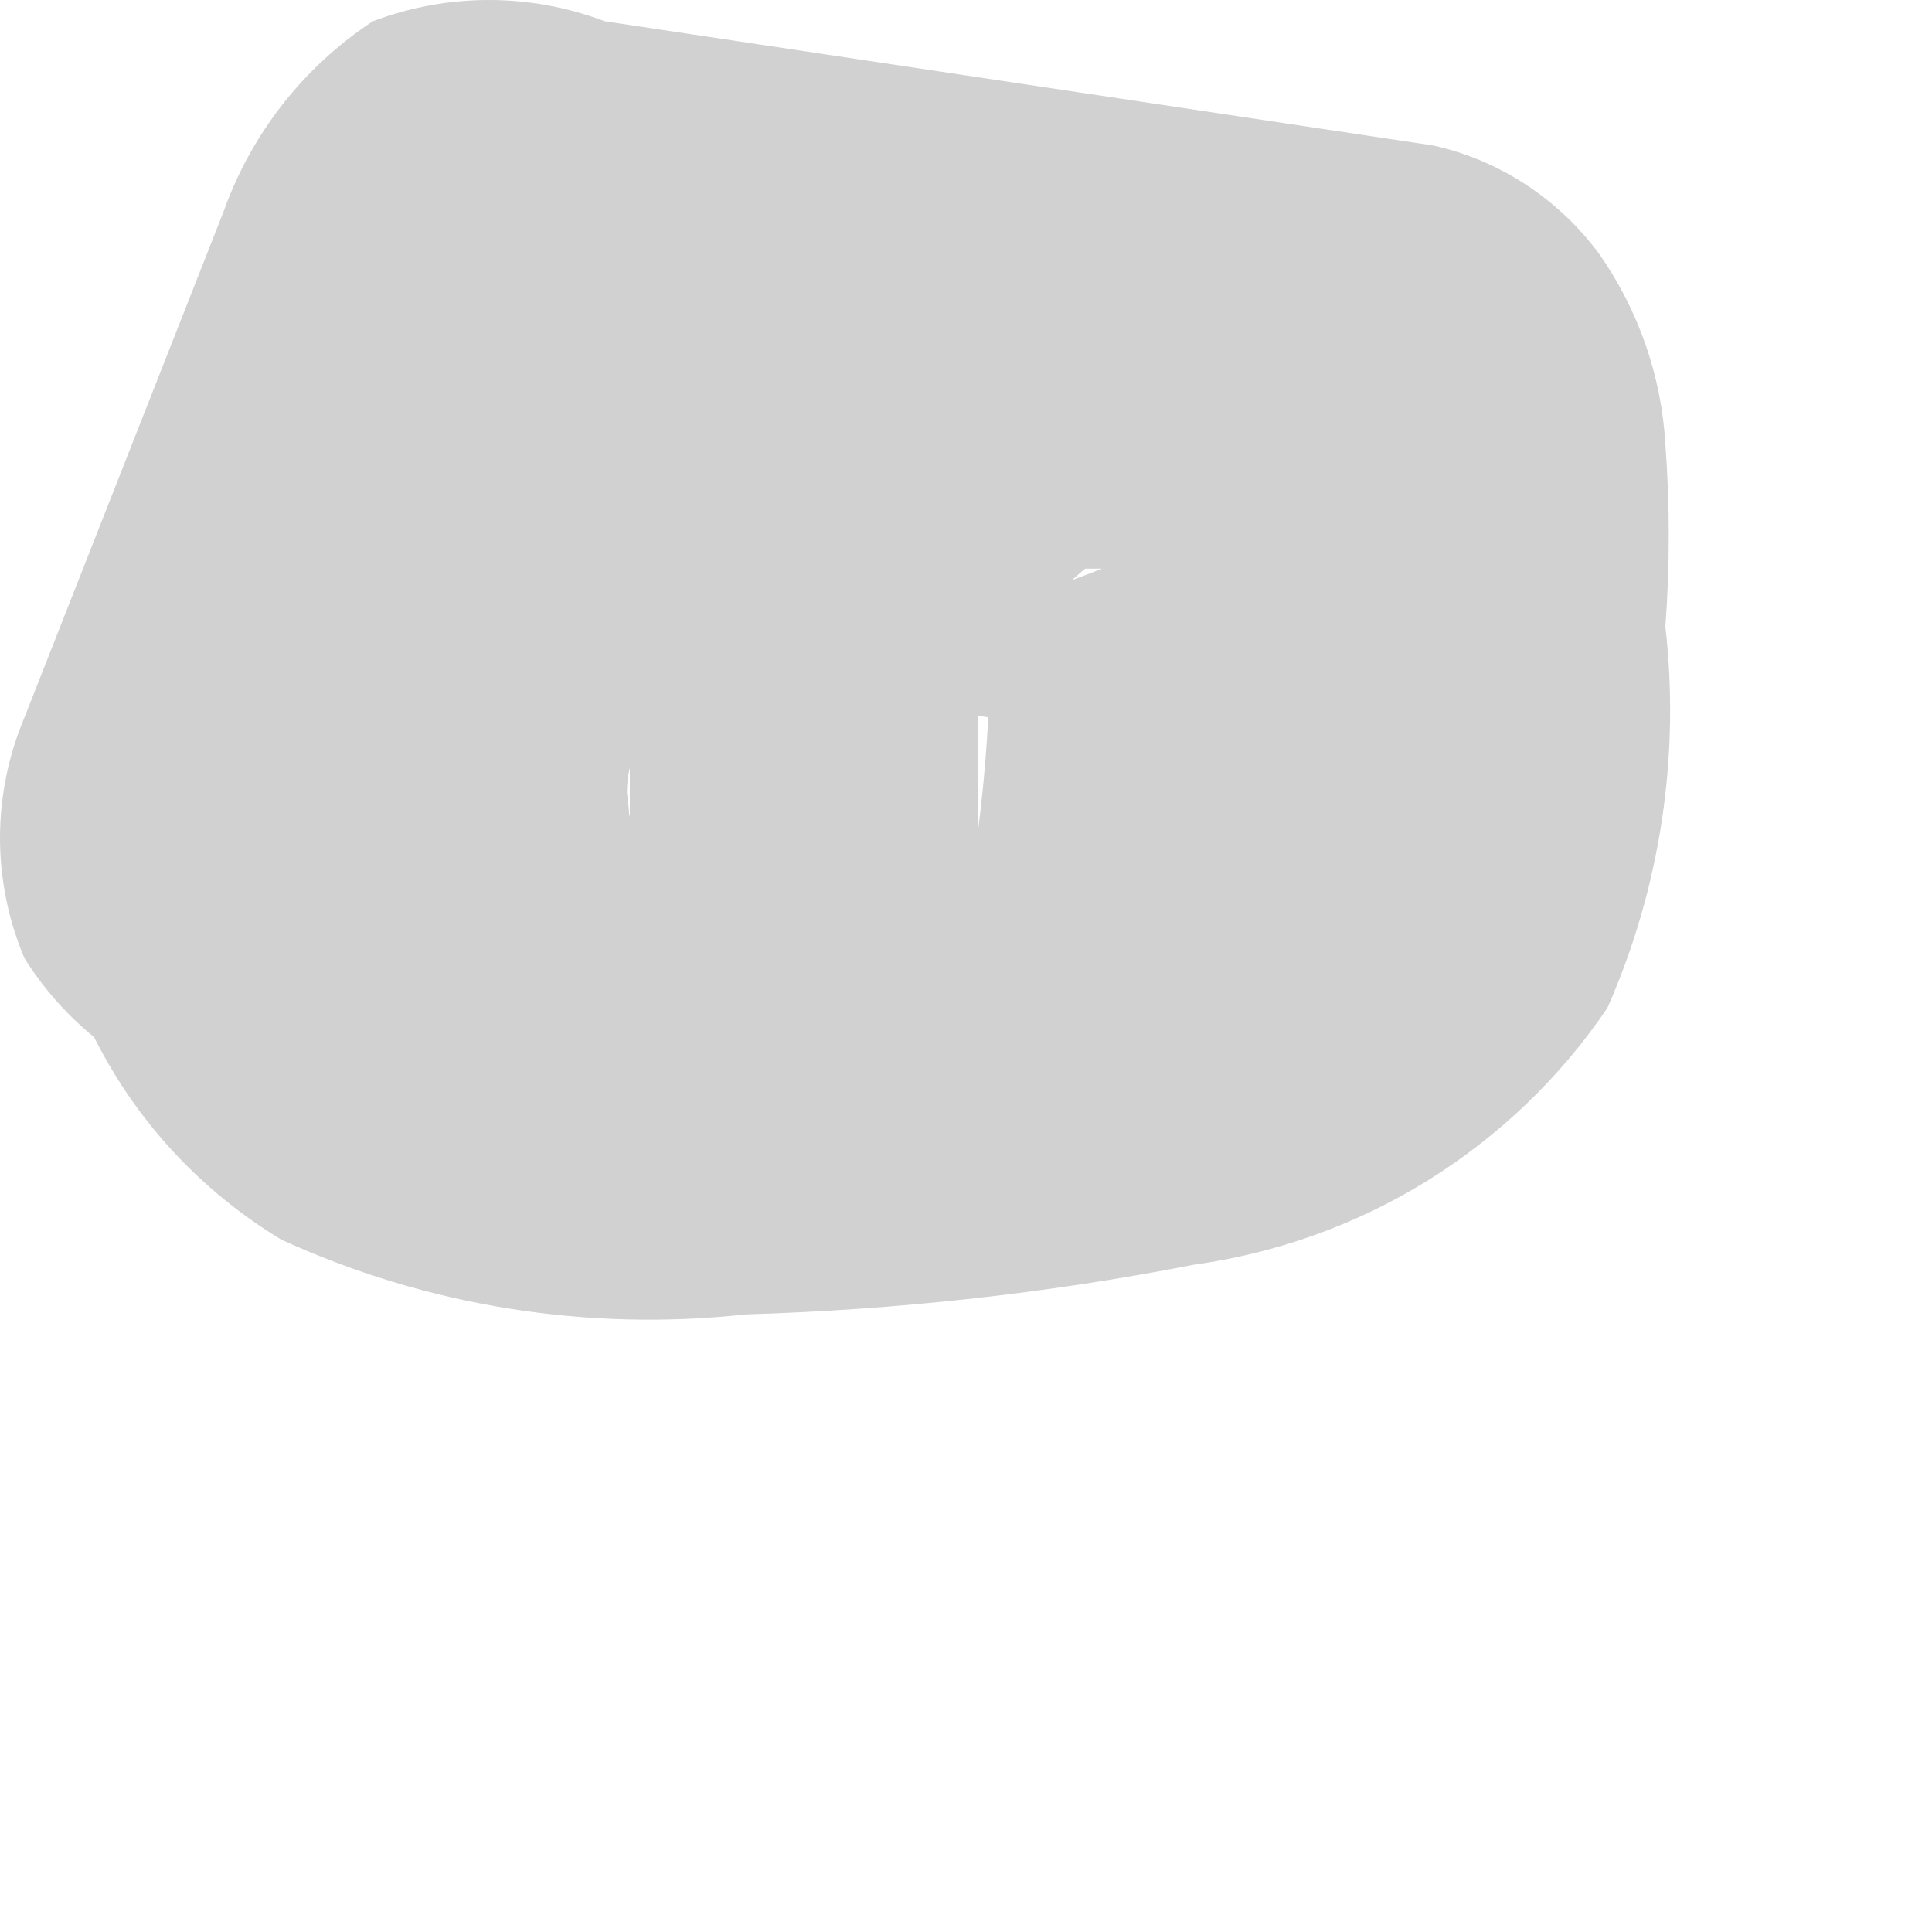 <?xml version="1.0" encoding="utf-8"?>
<svg xmlns="http://www.w3.org/2000/svg" fill="none" height="100%" overflow="visible" preserveAspectRatio="none" style="display: block;" viewBox="0 0 3 3" width="100%">
<path d="M0.064 1.282C0.067 1.412 0.103 1.539 0.168 1.651C0.233 1.764 0.326 1.858 0.437 1.925C0.662 2.028 0.911 2.068 1.158 2.041C1.391 2.034 1.623 2.009 1.853 1.964C1.982 1.946 2.106 1.902 2.217 1.833C2.328 1.764 2.423 1.673 2.496 1.565C2.578 1.379 2.609 1.175 2.586 0.973C2.593 0.879 2.593 0.784 2.586 0.69C2.58 0.584 2.544 0.481 2.483 0.394C2.42 0.309 2.329 0.249 2.226 0.226L0.939 0.033C0.823 -0.011 0.695 -0.011 0.579 0.033C0.471 0.104 0.39 0.208 0.347 0.329L0.038 1.114C0.013 1.173 0 1.237 0 1.301C0 1.365 0.013 1.429 0.038 1.488C0.105 1.595 0.211 1.674 0.334 1.706C0.454 1.756 0.588 1.756 0.707 1.706C0.81 1.639 0.886 1.539 0.926 1.423L1.248 0.638L0.643 0.973L1.865 1.166L1.518 0.703C1.544 0.899 1.544 1.098 1.518 1.295V1.166V1.05L1.595 0.96L1.685 0.883H1.595H1.711C1.604 0.926 1.491 0.957 1.376 0.973H1.505C1.364 0.973 1.222 0.973 1.068 0.973H0.836H0.759H0.875H0.81L0.9 1.05L0.978 1.153V1.269C0.972 1.243 0.972 1.217 0.978 1.192V1.295C0.978 1.232 0.965 1.17 0.941 1.112C0.917 1.055 0.882 1.002 0.838 0.958C0.794 0.914 0.741 0.879 0.684 0.855C0.626 0.831 0.564 0.818 0.501 0.818C0.385 0.831 0.277 0.884 0.197 0.969C0.117 1.054 0.069 1.165 0.064 1.282Z" fill="#D1D1D1" id="Vector"/>
</svg>